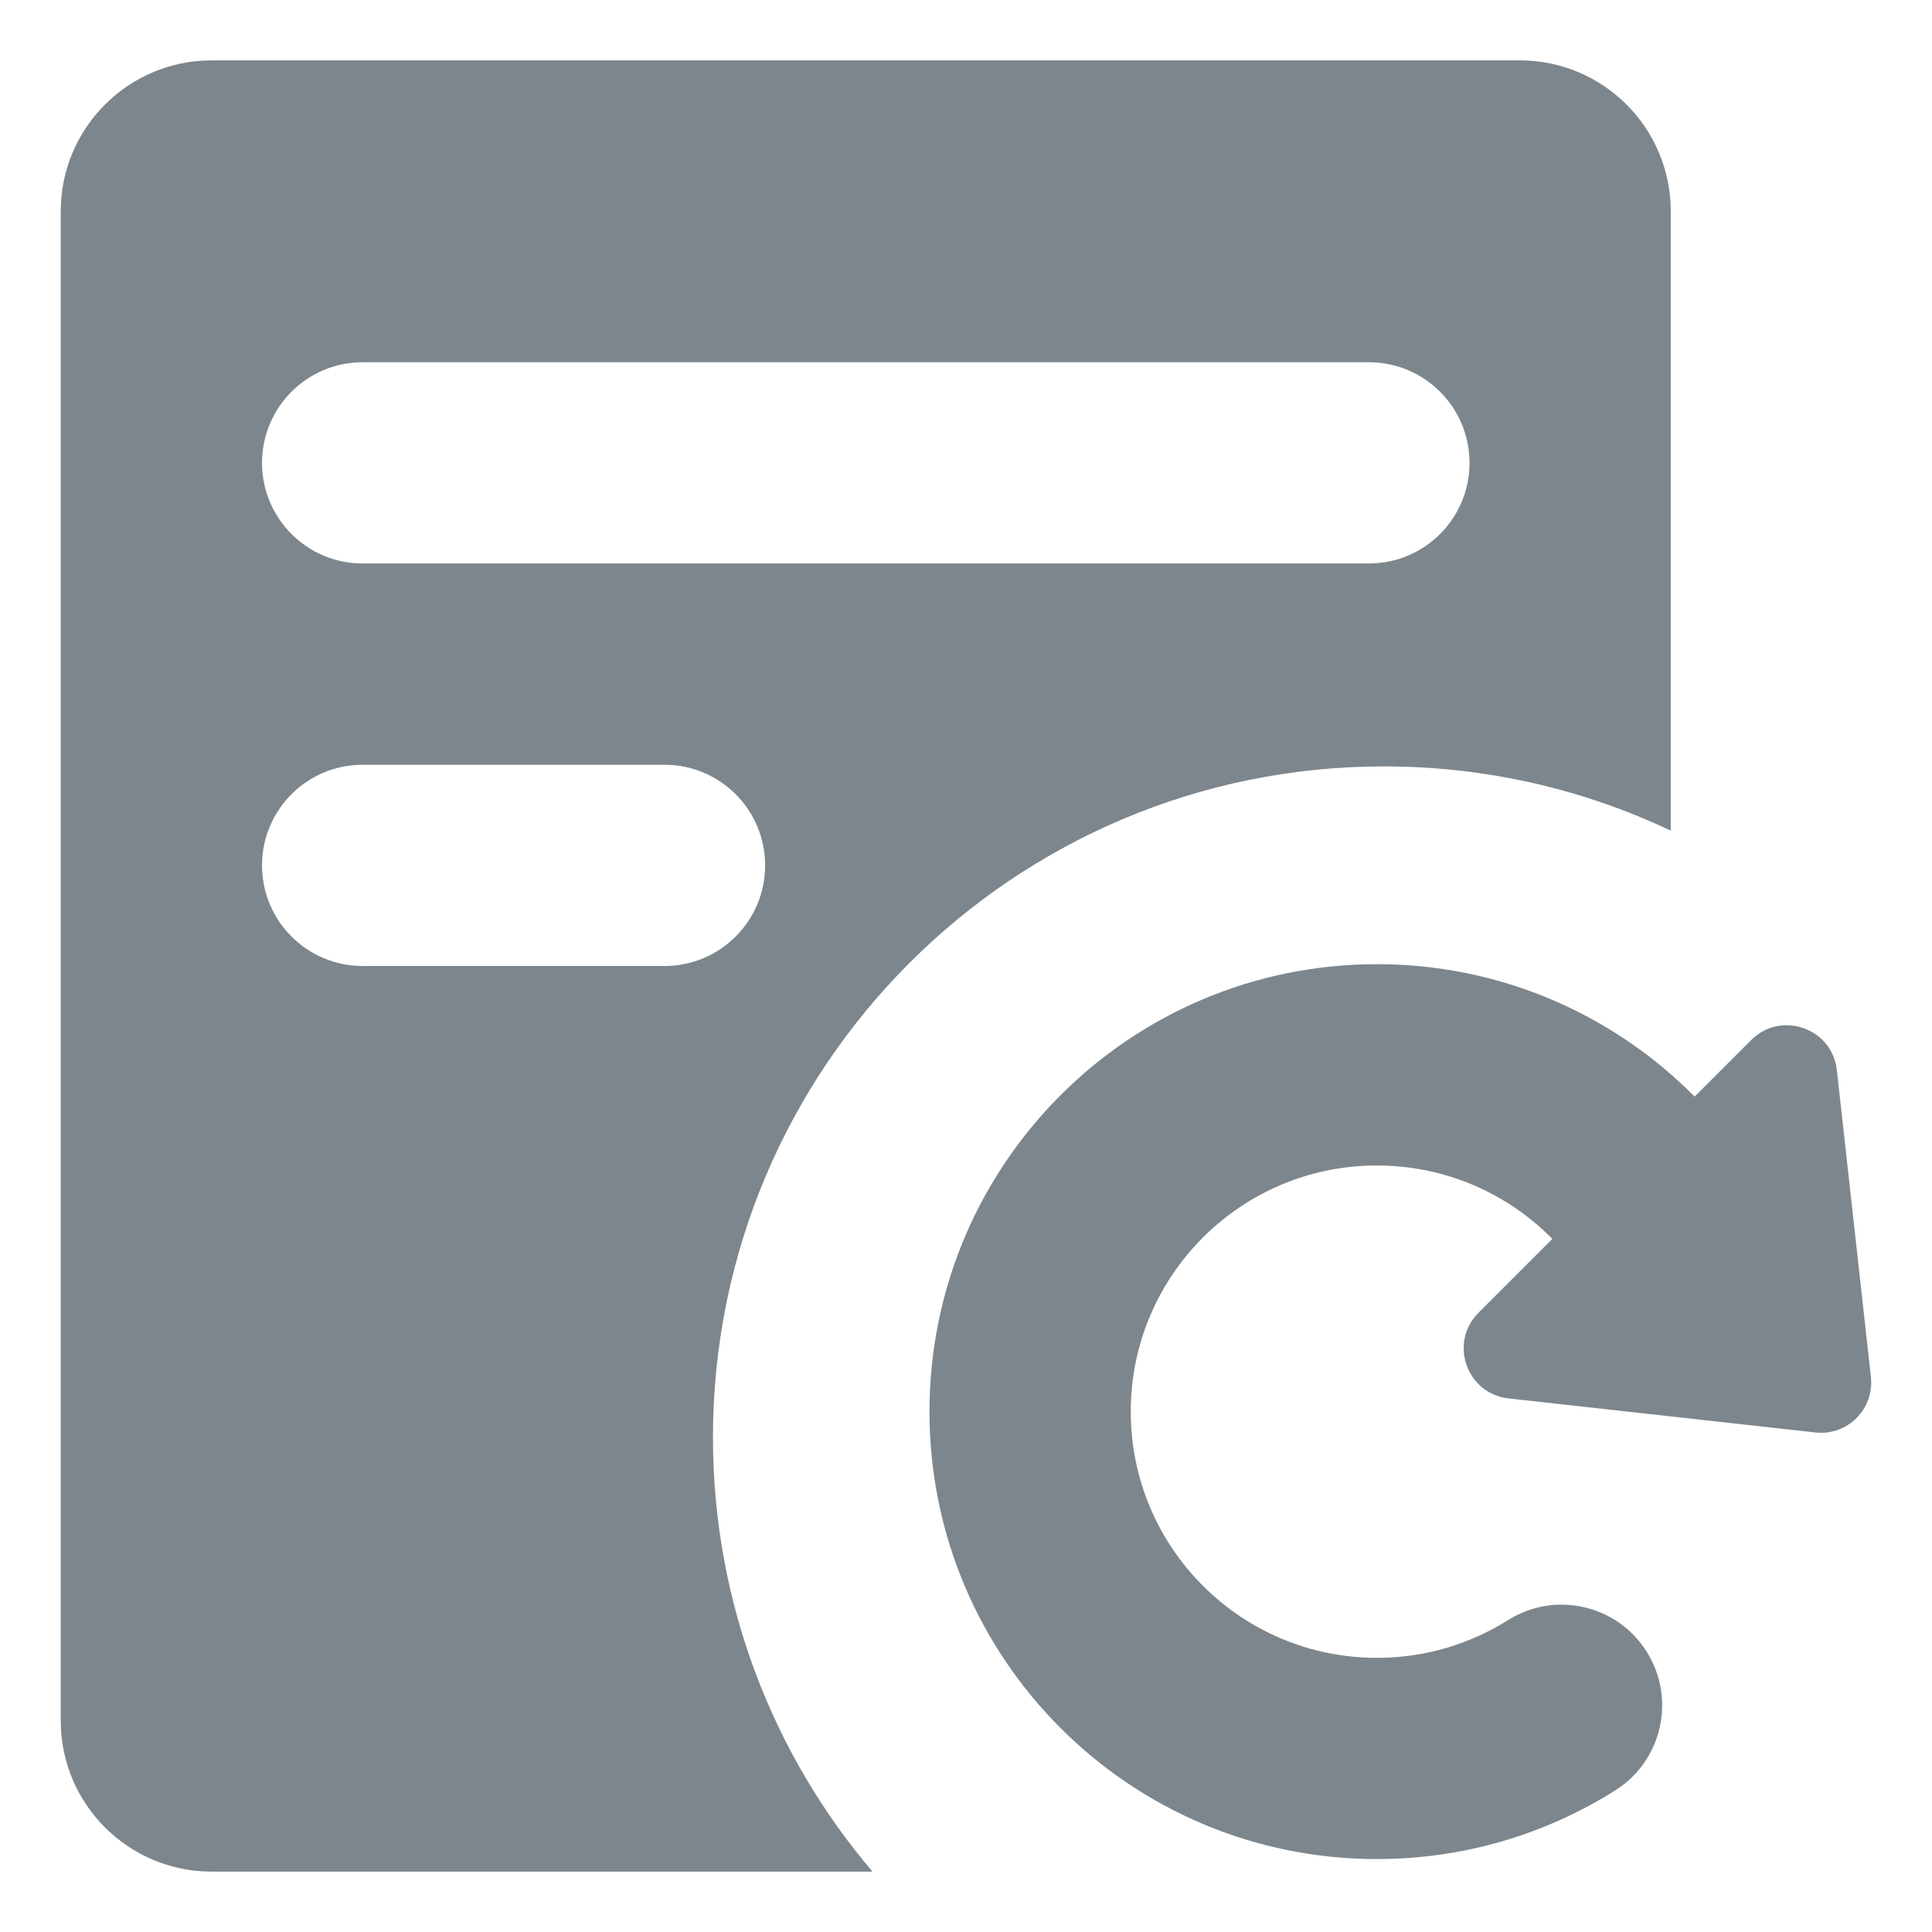 <?xml version="1.0" encoding="UTF-8"?> <svg xmlns="http://www.w3.org/2000/svg" width="32" height="32" viewBox="0 0 32 32" fill="none"><path fill-rule="evenodd" clip-rule="evenodd" d="M3.506 1C2.126 1 1.006 2.119 1.006 3.5V28.5C1.006 29.881 2.126 31 3.506 31H14.451C12.803 29.062 11.809 26.55 11.809 23.807C11.809 17.67 16.784 12.694 22.922 12.694C24.622 12.694 26.233 13.076 27.673 13.758V3.5C27.673 2.119 26.554 1 25.173 1H3.506ZM24.34 7.667C24.34 8.587 23.594 9.333 22.673 9.333H6.006C5.086 9.333 4.34 8.587 4.34 7.667C4.34 6.746 5.086 6 6.006 6H22.673C23.594 6 24.34 6.746 24.34 7.667ZM11.007 16C11.927 16 12.673 15.254 12.673 14.333C12.673 13.413 11.927 12.667 11.007 12.667H6.006C5.086 12.667 4.34 13.413 4.34 14.333C4.34 15.254 5.086 16 6.006 16H11.007Z" fill="#7D868C"></path><path fill-rule="evenodd" clip-rule="evenodd" d="M22.806 19.304C20.554 19.304 18.729 21.129 18.729 23.381C18.729 25.633 20.554 27.459 22.806 27.459C23.607 27.459 24.348 27.23 24.976 26.835C25.755 26.344 26.784 26.578 27.274 27.357C27.765 28.135 27.531 29.165 26.753 29.655C25.609 30.376 24.254 30.792 22.806 30.792C18.713 30.792 15.395 27.474 15.395 23.381C15.395 19.288 18.713 15.97 22.806 15.97C25.552 15.97 27.946 17.464 29.225 19.675C29.686 20.471 29.413 21.491 28.617 21.952C27.82 22.413 26.8 22.14 26.34 21.344C25.632 20.121 24.314 19.304 22.806 19.304Z" fill="#7D868C"></path><path d="M30.424 17.723L30.988 22.806C31.047 23.337 30.599 23.785 30.068 23.726L24.985 23.162C24.291 23.084 23.994 22.238 24.488 21.744L29.006 17.226C29.5 16.732 30.346 17.029 30.424 17.723Z" fill="#7D868C"></path></svg> 